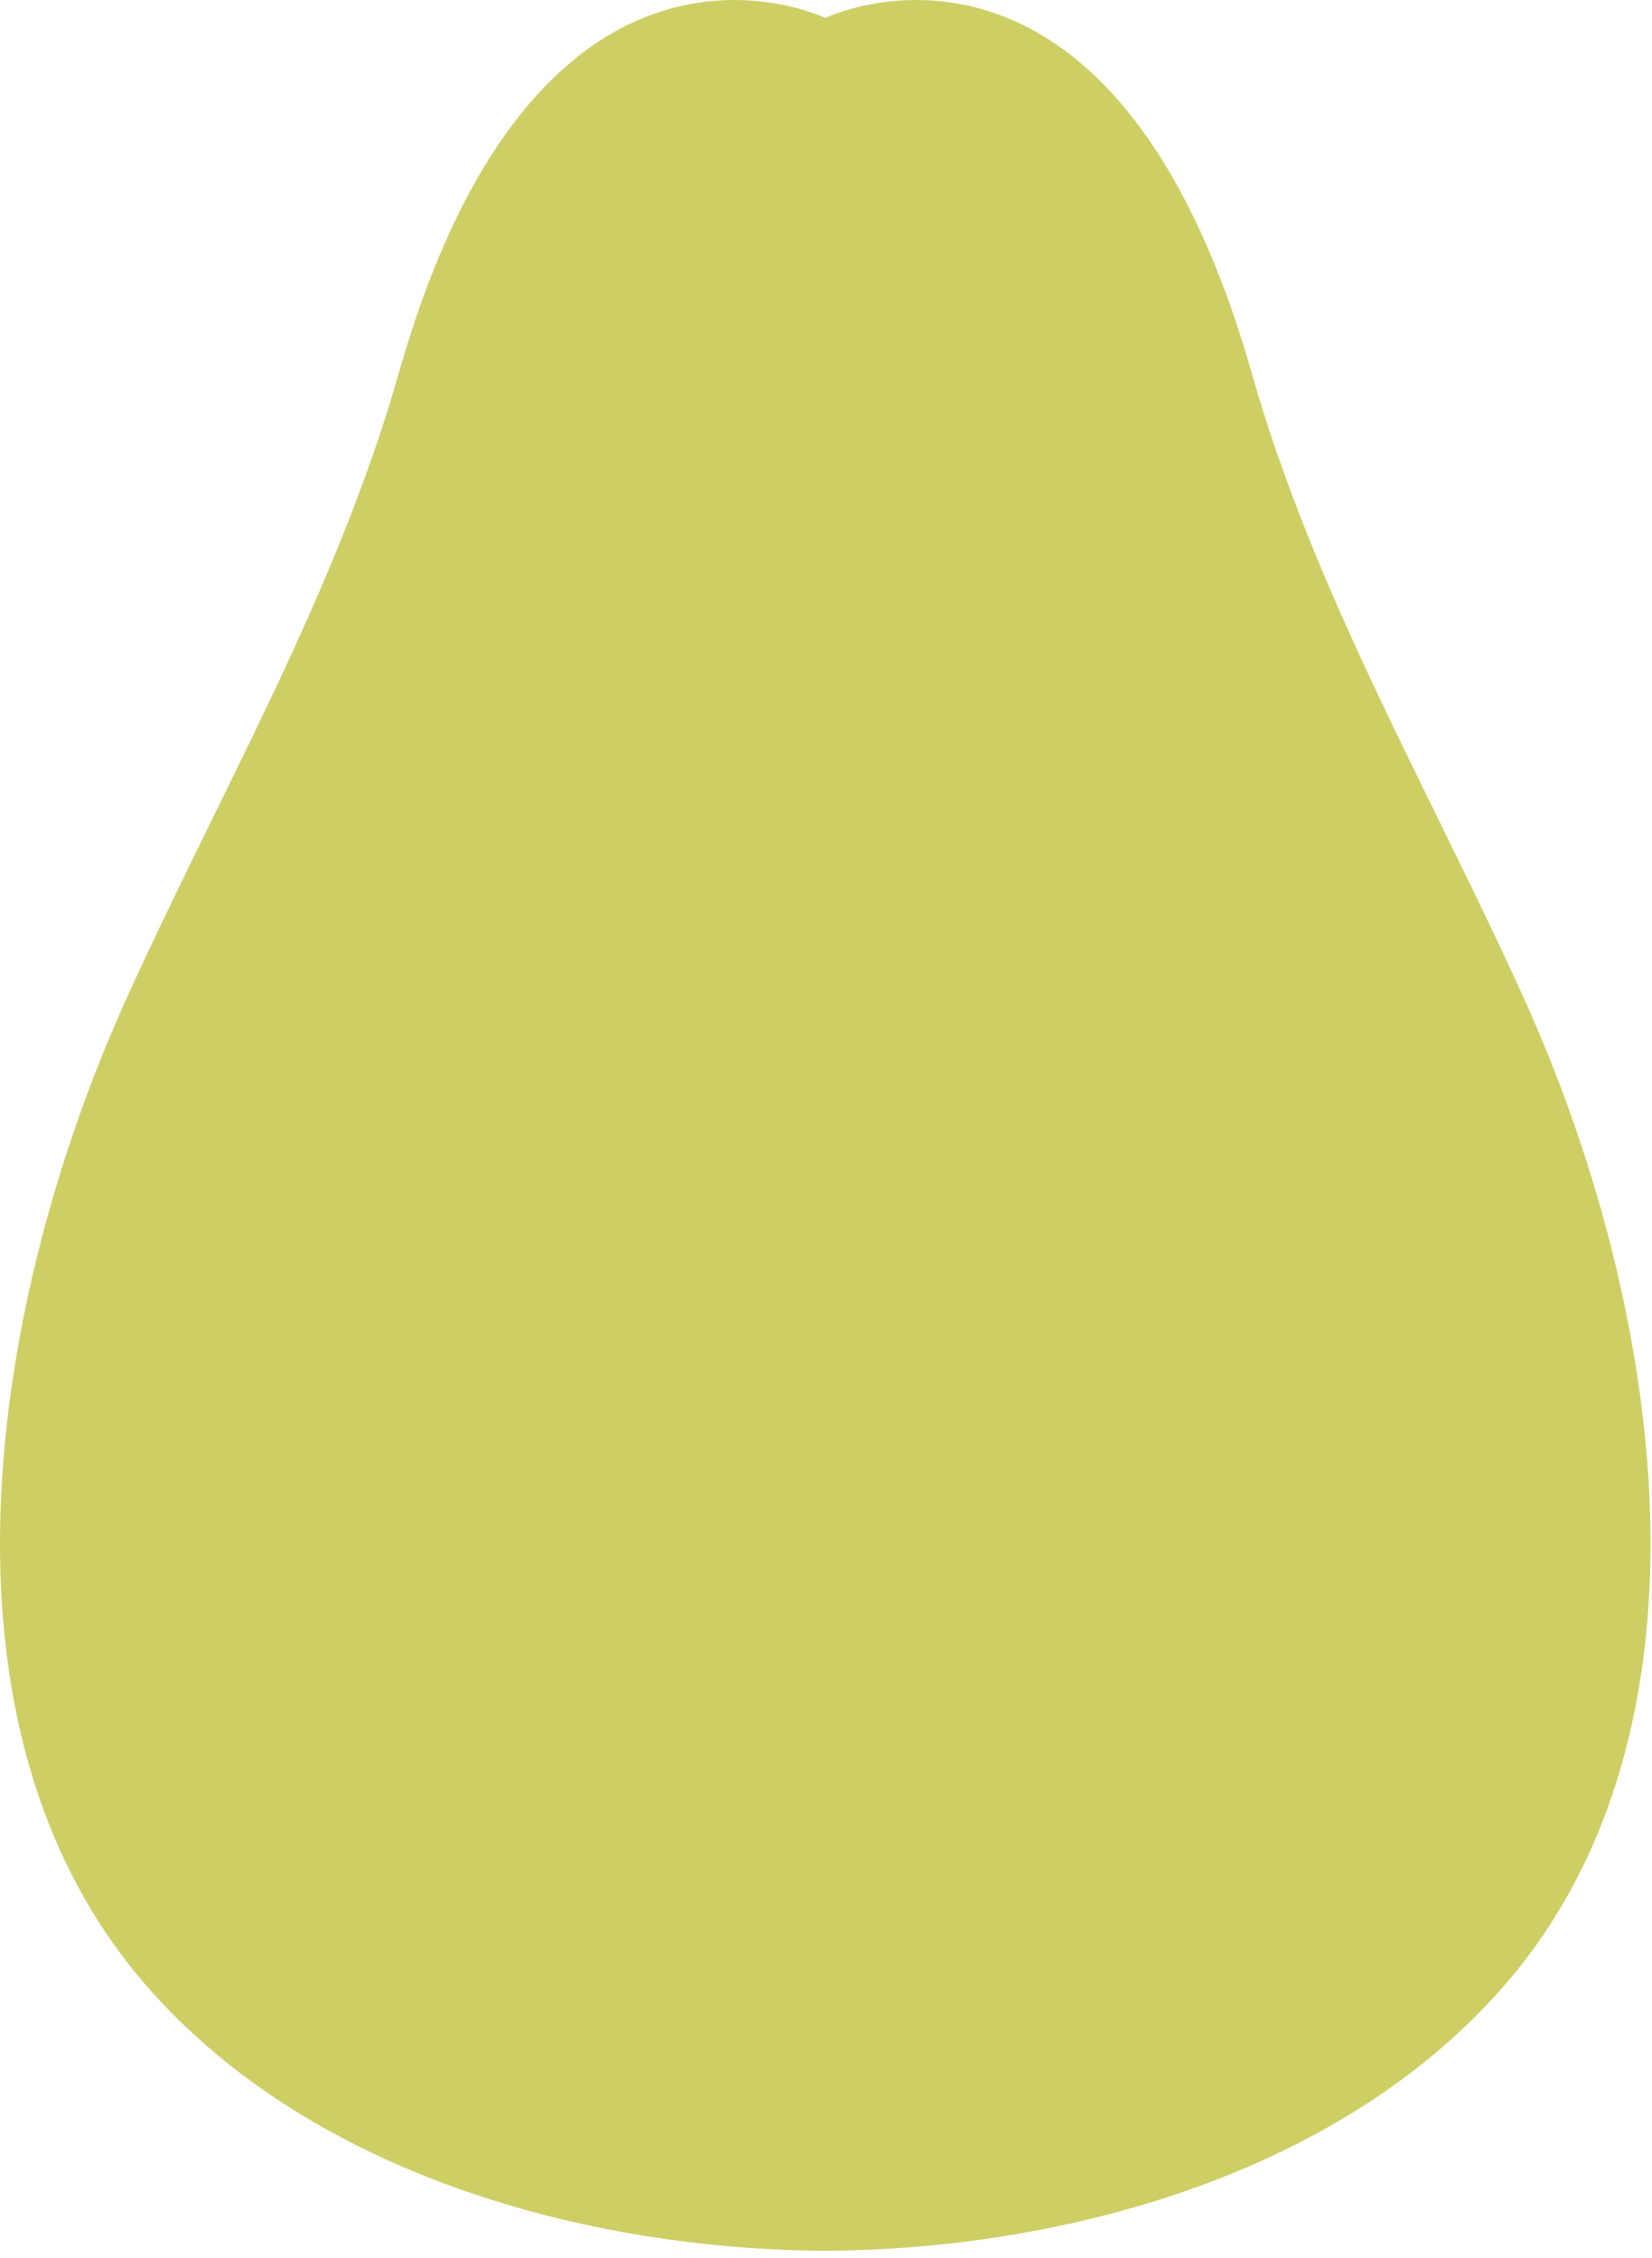 <?xml version="1.0" encoding="utf-8"?>
<svg xmlns="http://www.w3.org/2000/svg" fill="none" height="100%" overflow="visible" preserveAspectRatio="none" style="display: block;" viewBox="0 0 202 276" width="100%">
<path d="M100.908 275.128C102.159 275.128 103.411 275.106 104.661 275.065C132.981 274.15 164.252 264.865 183.463 243.247C212.051 211.073 202.601 158.001 186.432 122.244C174.879 96.696 160.769 72.739 153.049 45.593C135.88 -14.777 100.908 2.201 100.908 2.201C100.908 2.201 65.934 -14.78 48.767 45.593C41.047 72.737 26.937 96.696 15.385 122.244C-0.783 158.001 -10.232 211.073 18.353 243.247C37.565 264.865 68.835 274.152 97.155 275.065C98.405 275.106 99.656 275.128 100.908 275.128Z" fill="#CDCF65" id="Vector"/>
</svg>